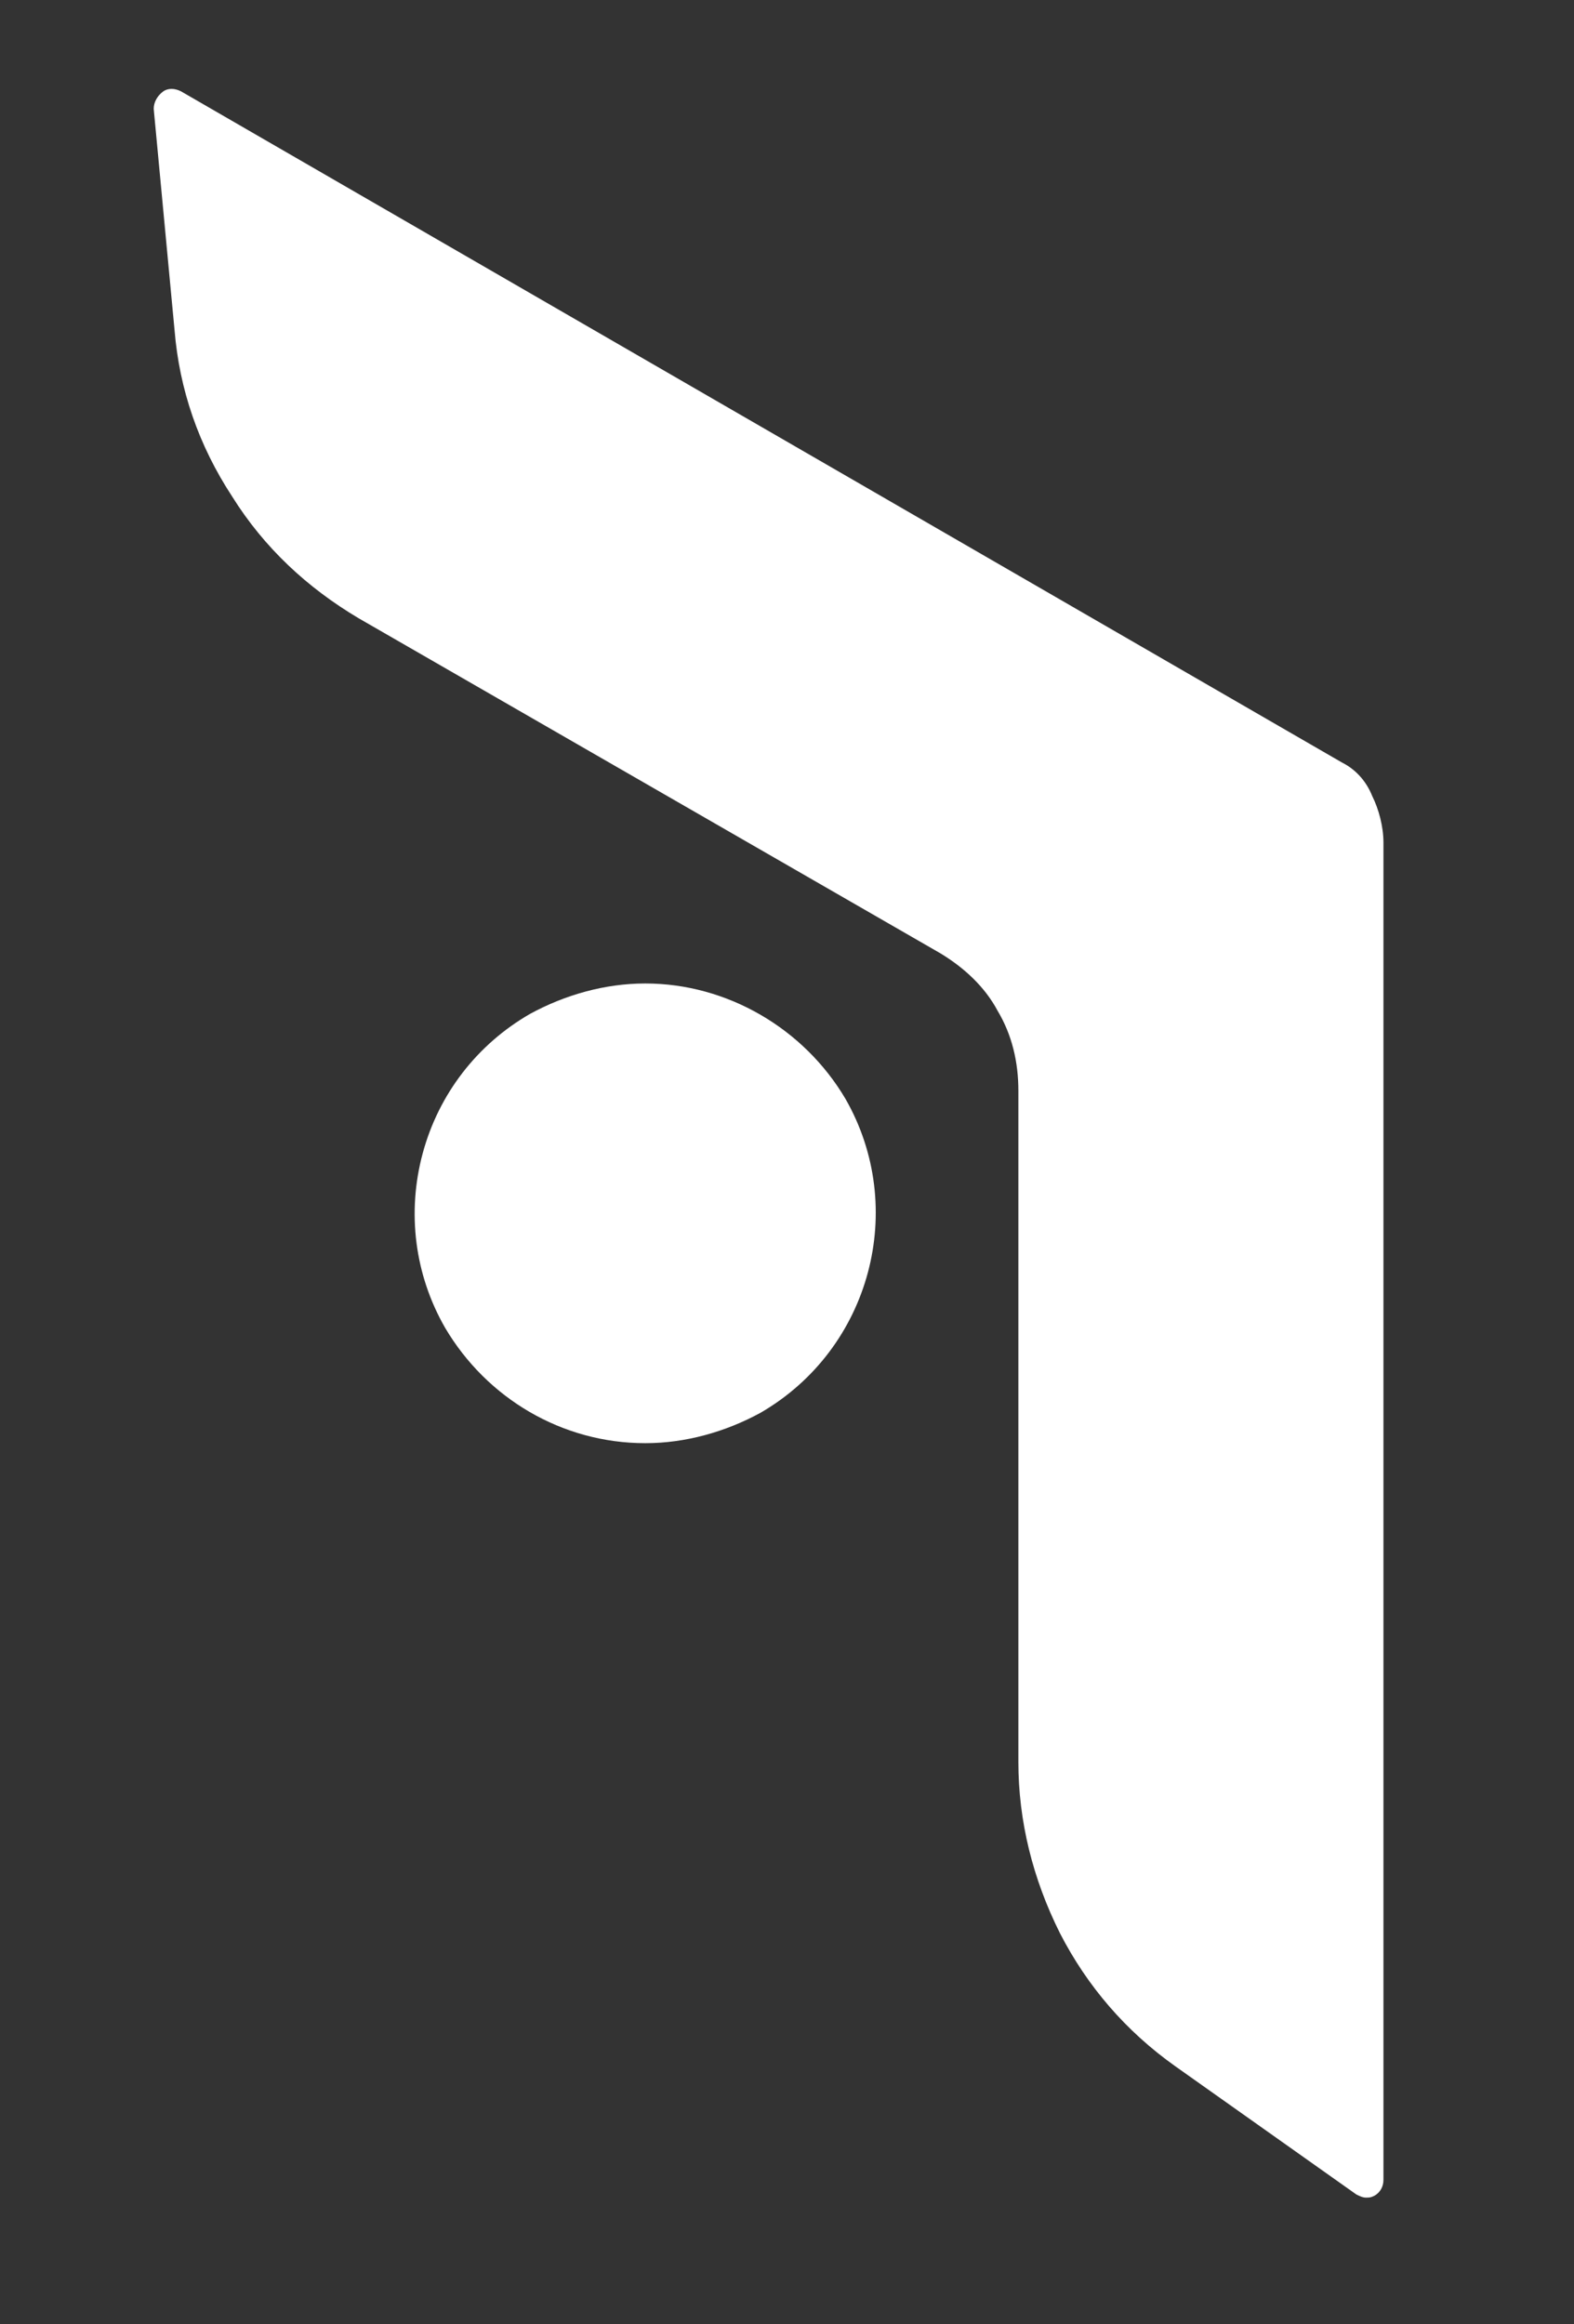 <?xml version="1.0" encoding="UTF-8"?> <!-- Generator: Adobe Illustrator 21.0.0, SVG Export Plug-In . SVG Version: 6.00 Build 0) --> <svg xmlns="http://www.w3.org/2000/svg" xmlns:xlink="http://www.w3.org/1999/xlink" id="Слой_1" x="0px" y="0px" width="98.3px" height="145.1px" viewBox="0 0 98.3 145.1" xml:space="preserve"><rect x="0" y="0" width="98.3" height="145.1" fill="#333333" stroke="none"/> <g> <path fill="#FFFFFF" d="M83.8,47.6L11.3,5.7c-0.4-0.2-0.8-0.2-1.1,0C9.8,6,9.6,6.4,9.6,6.8l1.3,13.8c0.3,3.7,1.5,7.2,3.6,10.4 c2,3.2,4.7,5.7,7.9,7.6l36.3,20.9c1.5,0.9,2.8,2.1,3.6,3.6c0.9,1.5,1.3,3.2,1.3,5V110c0,3.7,0.9,7.3,2.6,10.7 c1.7,3.3,4.1,6.1,7.2,8.3l11.3,8c0.2,0.1,0.4,0.2,0.6,0.2c0.2,0,0.3,0,0.5-0.1c0.4-0.2,0.6-0.6,0.6-1l0-83.5c0-1-0.3-2.1-0.7-2.9 C85.3,48.7,84.6,48,83.8,47.6z"></path> <path fill="#FFFFFF" d="M40.3,61.4c-2.5,0-5,0.7-7.2,1.9c-3.3,1.9-5.7,5-6.7,8.7c-1,3.7-0.5,7.6,1.4,10.9c2.6,4.4,7.3,7.2,12.5,7.2 c2.5,0,5-0.7,7.2-1.9c6.9-4,9.2-12.8,5.3-19.6C50.2,64.2,45.4,61.4,40.3,61.4z"></path> </g> </svg> 